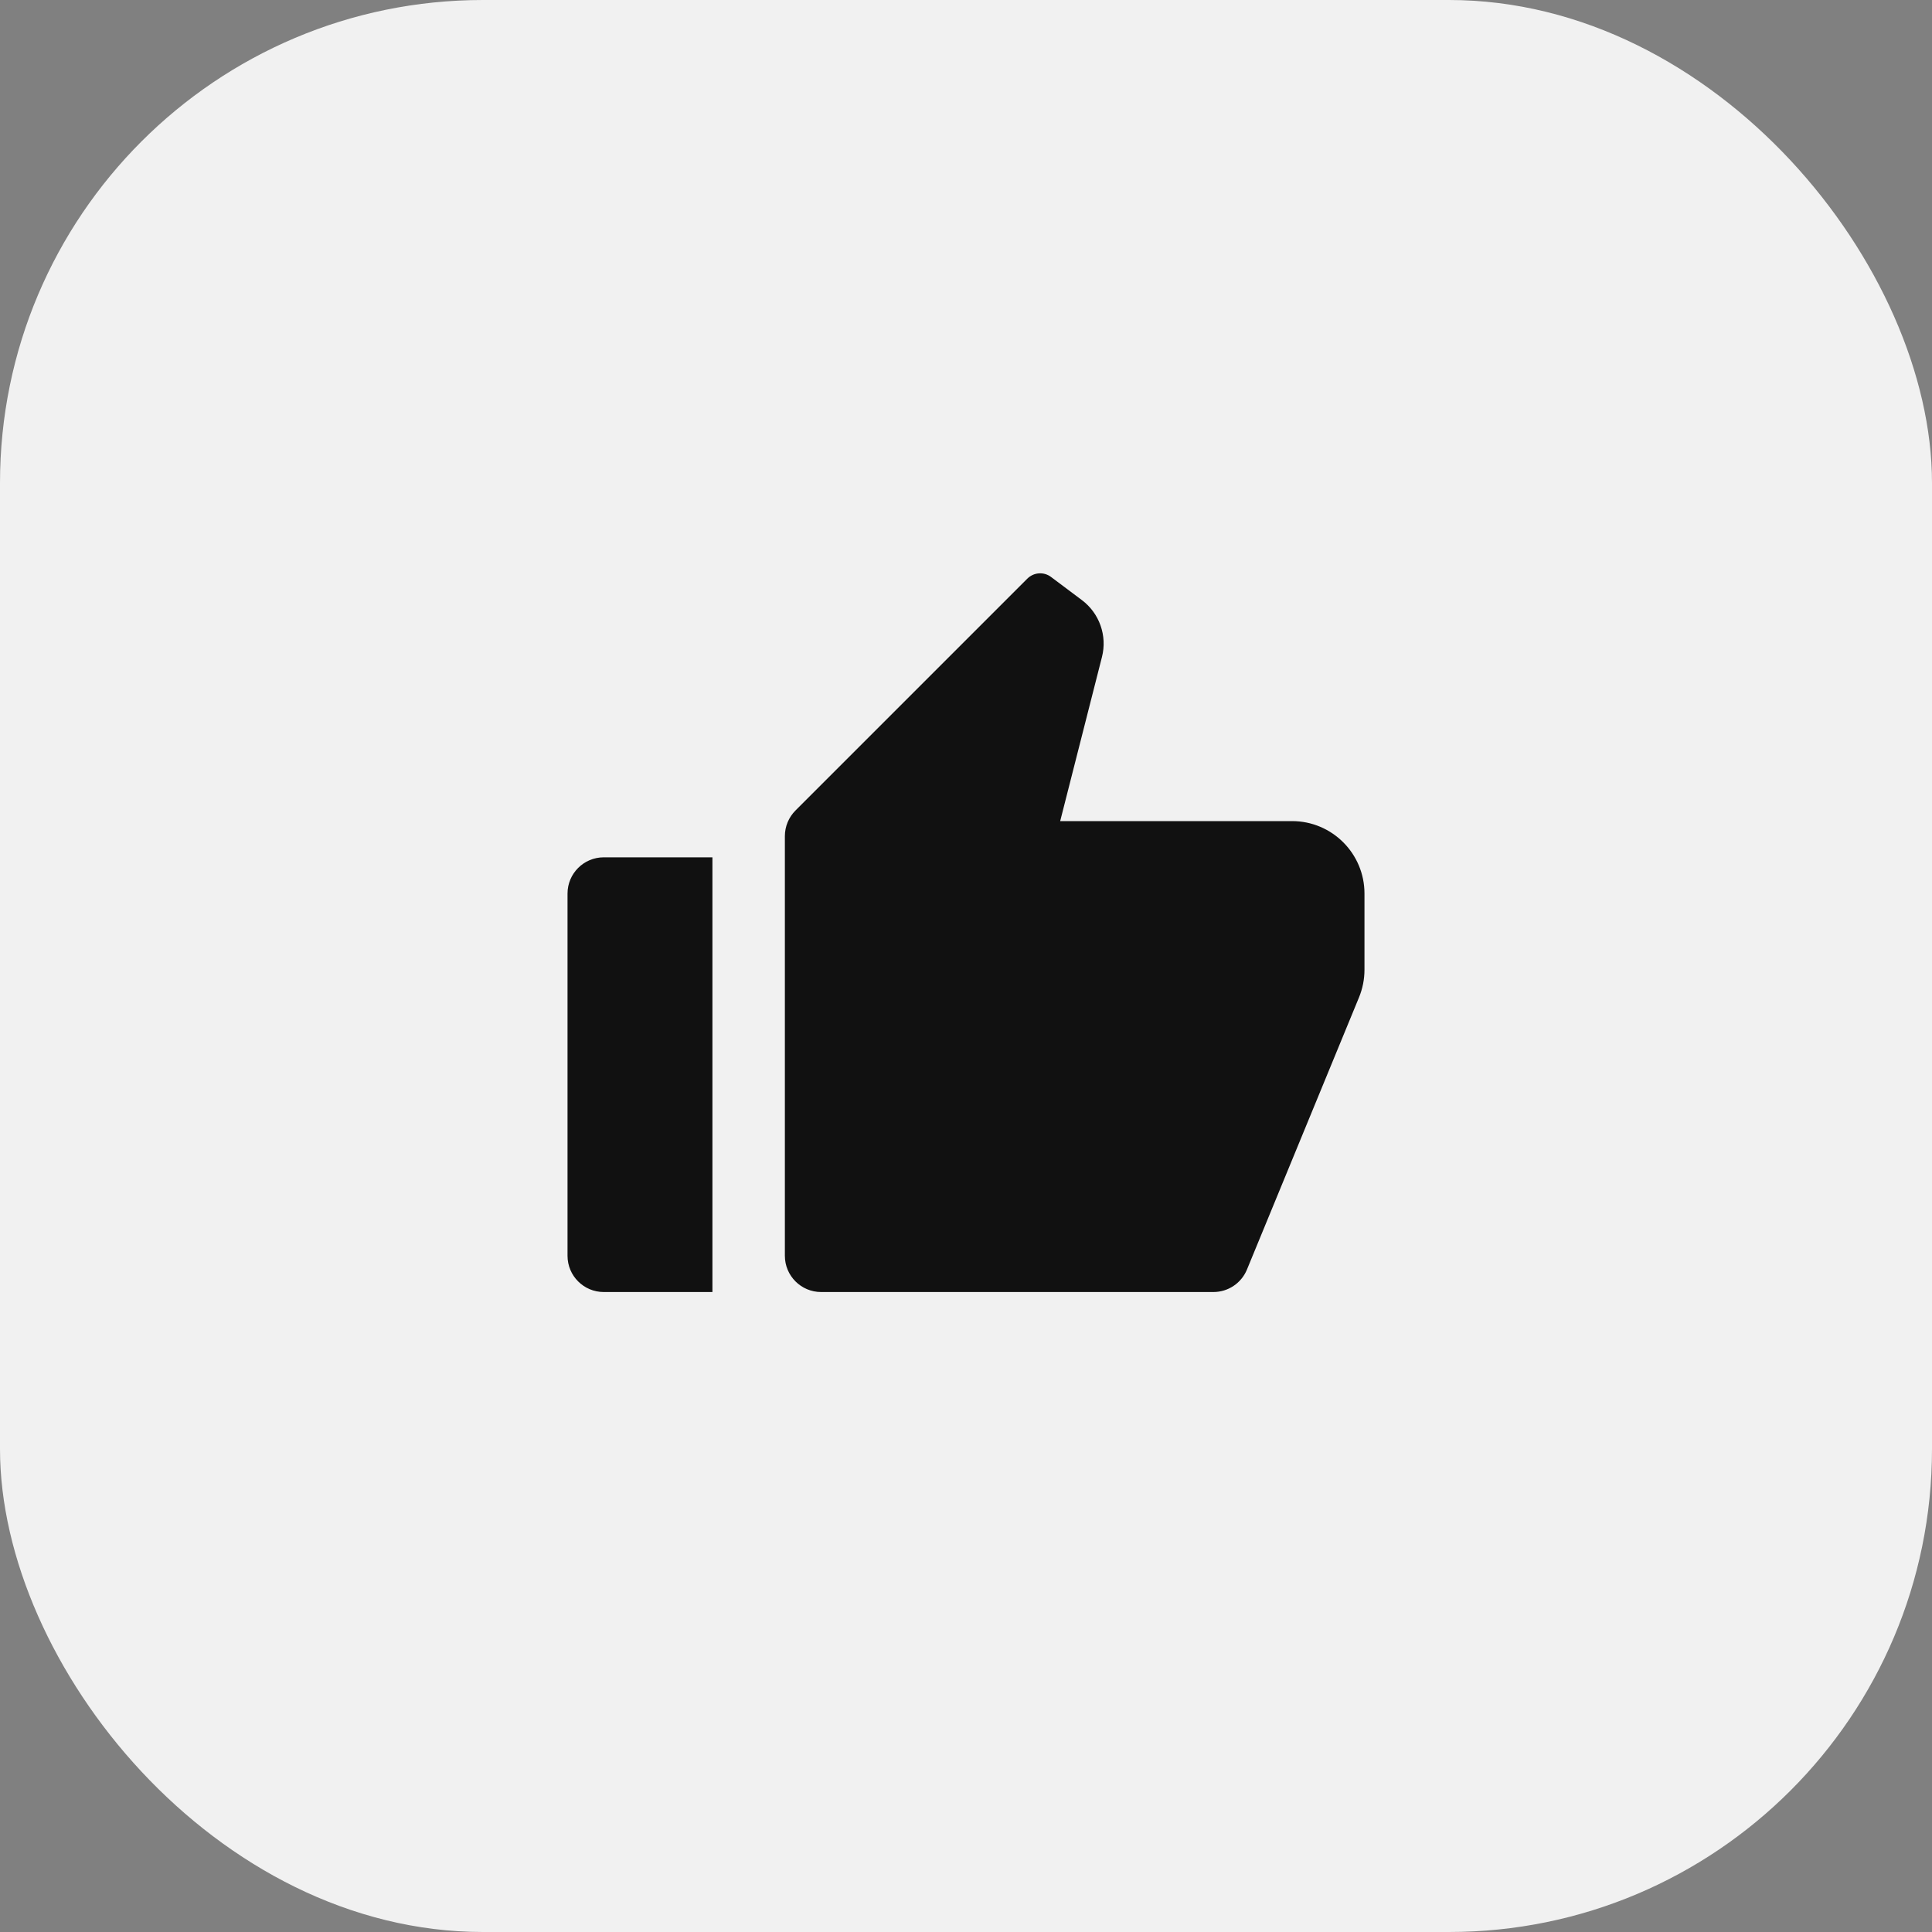 <?xml version="1.0" encoding="UTF-8"?>
<svg xmlns="http://www.w3.org/2000/svg" width="80" height="80" viewBox="0 0 80 80" fill="none">
  <rect x="0" y="0" width="80" height="80" fill="#808080" stroke="none"/>
  <rect width="80" height="80" rx="20" fill="#F1F1F1"></rect>
  <path d="M25 35.5H29.5V53.5H25C24.172 53.5 23.5 52.828 23.5 52V37C23.5 36.172 24.172 35.5 25 35.5ZM32.939 33.561L42.54 23.96C42.804 23.696 43.222 23.666 43.52 23.89L44.799 24.849C45.526 25.395 45.854 26.324 45.63 27.204L43.9 34H53.5C55.157 34 56.5 35.343 56.5 37V40.156C56.5 40.548 56.423 40.936 56.274 41.299L51.633 52.571C51.401 53.133 50.853 53.5 50.245 53.5H34C33.172 53.5 32.5 52.828 32.5 52V34.621C32.5 34.224 32.658 33.842 32.939 33.561Z" fill="#111111"></path>
</svg>
